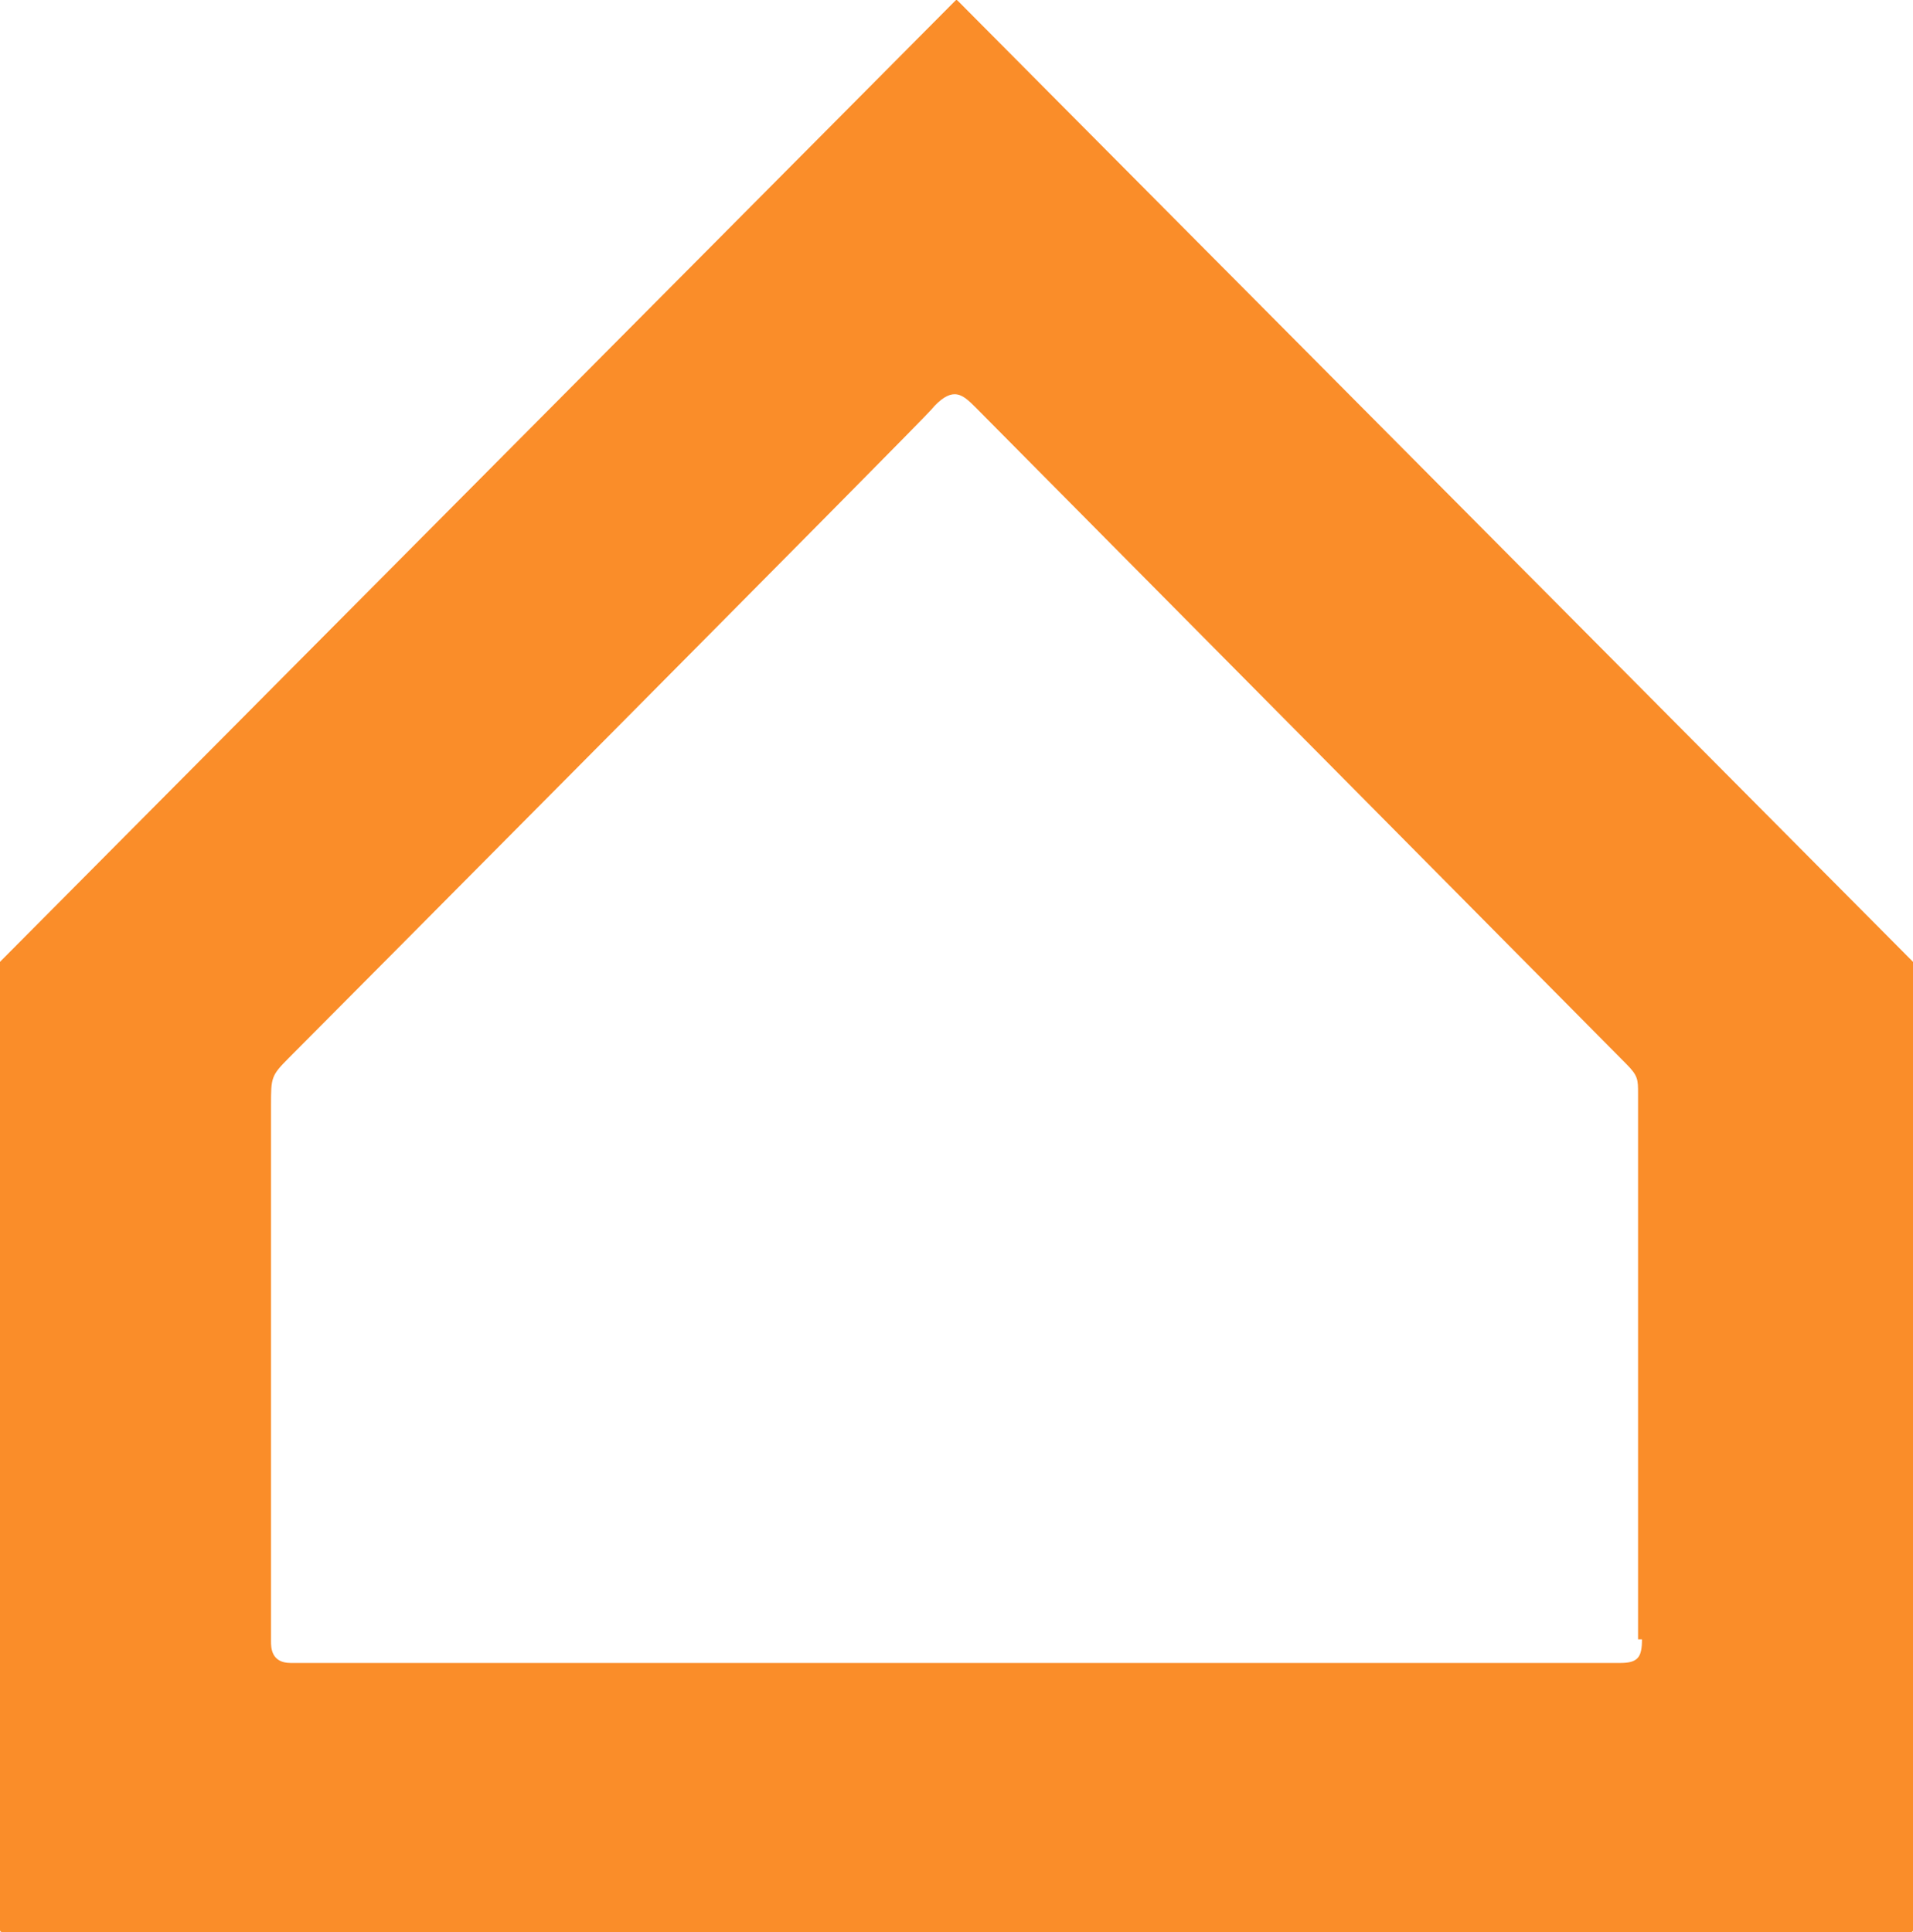 <?xml version="1.0" encoding="utf-8"?>
<!-- Generator: Adobe Illustrator 21.1.0, SVG Export Plug-In . SVG Version: 6.00 Build 0)  -->
<svg version="1.1" id="Layer_1" xmlns="http://www.w3.org/2000/svg" xmlns:xlink="http://www.w3.org/1999/xlink" x="0px" y="0px"
	 viewBox="0 0 36.633 37" enable-background="new 0 0 36.633 37" xml:space="preserve">
<g>
	<path fill="#FA8D29" d="M36.633,18.42L18.354,0.028c-0.038-0.038-0.038-0.038-0.075,0L0,18.42v0.038v18.505C0,37,0.038,37,0.038,37
		h36.558c0.038,0,0.038-0.038,0.038-0.038V18.42C36.633,18.458,36.633,18.42,36.633,18.42z M31.443,31.396
		c0,0.338-0.075,0.451-0.414,0.451H5.566c-0.376,0-0.376-0.301-0.376-0.414V21.166c0-0.527,0-0.564,0.338-0.903l0,0
		C5.867,19.925,17.715,8.002,17.828,7.851c0.188-0.226,0.338-0.301,0.451-0.301c0.15,0,0.263,0.113,0.414,0.263
		c0.338,0.338,12.336,12.449,12.449,12.562c0.226,0.226,0.226,0.301,0.226,0.564v10.456H31.443z"/>
</g>
</svg>
